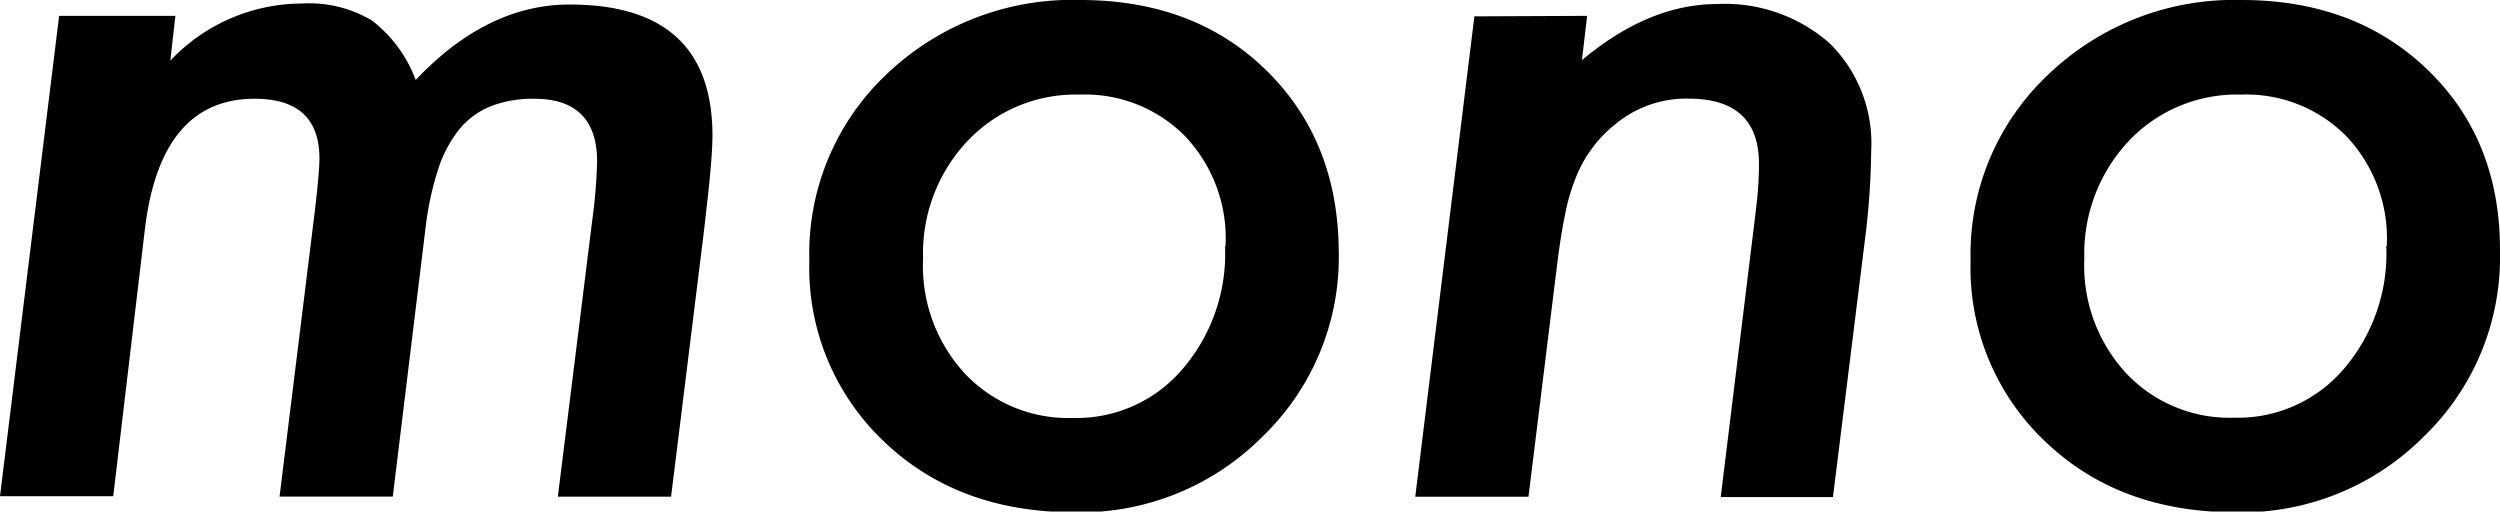<svg xmlns="http://www.w3.org/2000/svg" viewBox="0 0 198.71 40.66"><g id="レイヤー_2" data-name="レイヤー 2"><g id="レイヤー_1-2" data-name="レイヤー 1"><path d="M13.94,1.26l-.4,3.56A14.42,14.42,0,0,1,24,.28a9.77,9.77,0,0,1,5.55,1.34,10.58,10.58,0,0,1,3.49,4.74q5.67-6,12.24-6,11.34,0,11.35,10.42c0,.7-.06,1.69-.18,3s-.3,2.84-.51,4.7l-2.6,21h-9l2.75-22.09a41.47,41.47,0,0,0,.37-4.54q0-5-5-5a9.21,9.21,0,0,0-3.44.59,6.25,6.25,0,0,0-2.5,1.82,10.11,10.11,0,0,0-1.7,3.21,24.43,24.43,0,0,0-1,4.68l-2.6,21.32h-9l2.8-22.66c.24-2.05.37-3.46.37-4.21q0-4.75-5.15-4.75-7.47,0-8.72,10.34L9,39.44H0L4.7,1.26Z"/><path d="M106.41,20a19.8,19.8,0,0,1-6.08,14.72,20.43,20.43,0,0,1-14.92,6q-9.28,0-15.16-5.64a19,19,0,0,1-5.92-14.35A19.59,19.59,0,0,1,70.45,5.92,21.34,21.34,0,0,1,85.85,0q9.09,0,14.8,5.59T106.41,20Zm-9-.44a11.81,11.81,0,0,0-3.2-8.72,11.17,11.17,0,0,0-8.4-3.32,11.8,11.8,0,0,0-8.91,3.69,13,13,0,0,0-3.53,9.36,12.6,12.6,0,0,0,3.32,9.12,11.29,11.29,0,0,0,8.6,3.53,11.05,11.05,0,0,0,8.67-3.85A14.05,14.05,0,0,0,97.37,19.54Z"/><path d="M126.15,1.26l-.41,3.52Q131.05.33,136.49.32a12.6,12.6,0,0,1,8.95,3.13A11.17,11.17,0,0,1,148.73,12a60.82,60.82,0,0,1-.49,7l-2.55,20.51h-8.92L139.53,17c.1-.83.18-1.58.22-2.23s.06-1.22.06-1.74q0-5.19-5.6-5.19a8.84,8.84,0,0,0-5.91,2.11,10.14,10.14,0,0,0-3,4.05,15.42,15.42,0,0,0-.89,3c-.25,1.18-.46,2.54-.65,4.08l-2.27,18.4h-9l4.7-38.18Z"/><path d="M198.71,20a19.8,19.8,0,0,1-6.08,14.72,20.43,20.43,0,0,1-14.92,6q-9.28,0-15.16-5.64a19,19,0,0,1-5.92-14.35,19.59,19.59,0,0,1,6.12-14.75A21.34,21.34,0,0,1,178.16,0Q187.24,0,193,5.59T198.71,20Zm-9-.44a11.81,11.81,0,0,0-3.2-8.72,11.17,11.17,0,0,0-8.4-3.32,11.8,11.8,0,0,0-8.91,3.69,13.09,13.09,0,0,0-3.53,9.36A12.6,12.6,0,0,0,169,29.67a11.29,11.29,0,0,0,8.6,3.53,11.05,11.05,0,0,0,8.67-3.85A14.05,14.05,0,0,0,189.67,19.54Z"/></g></g></svg>